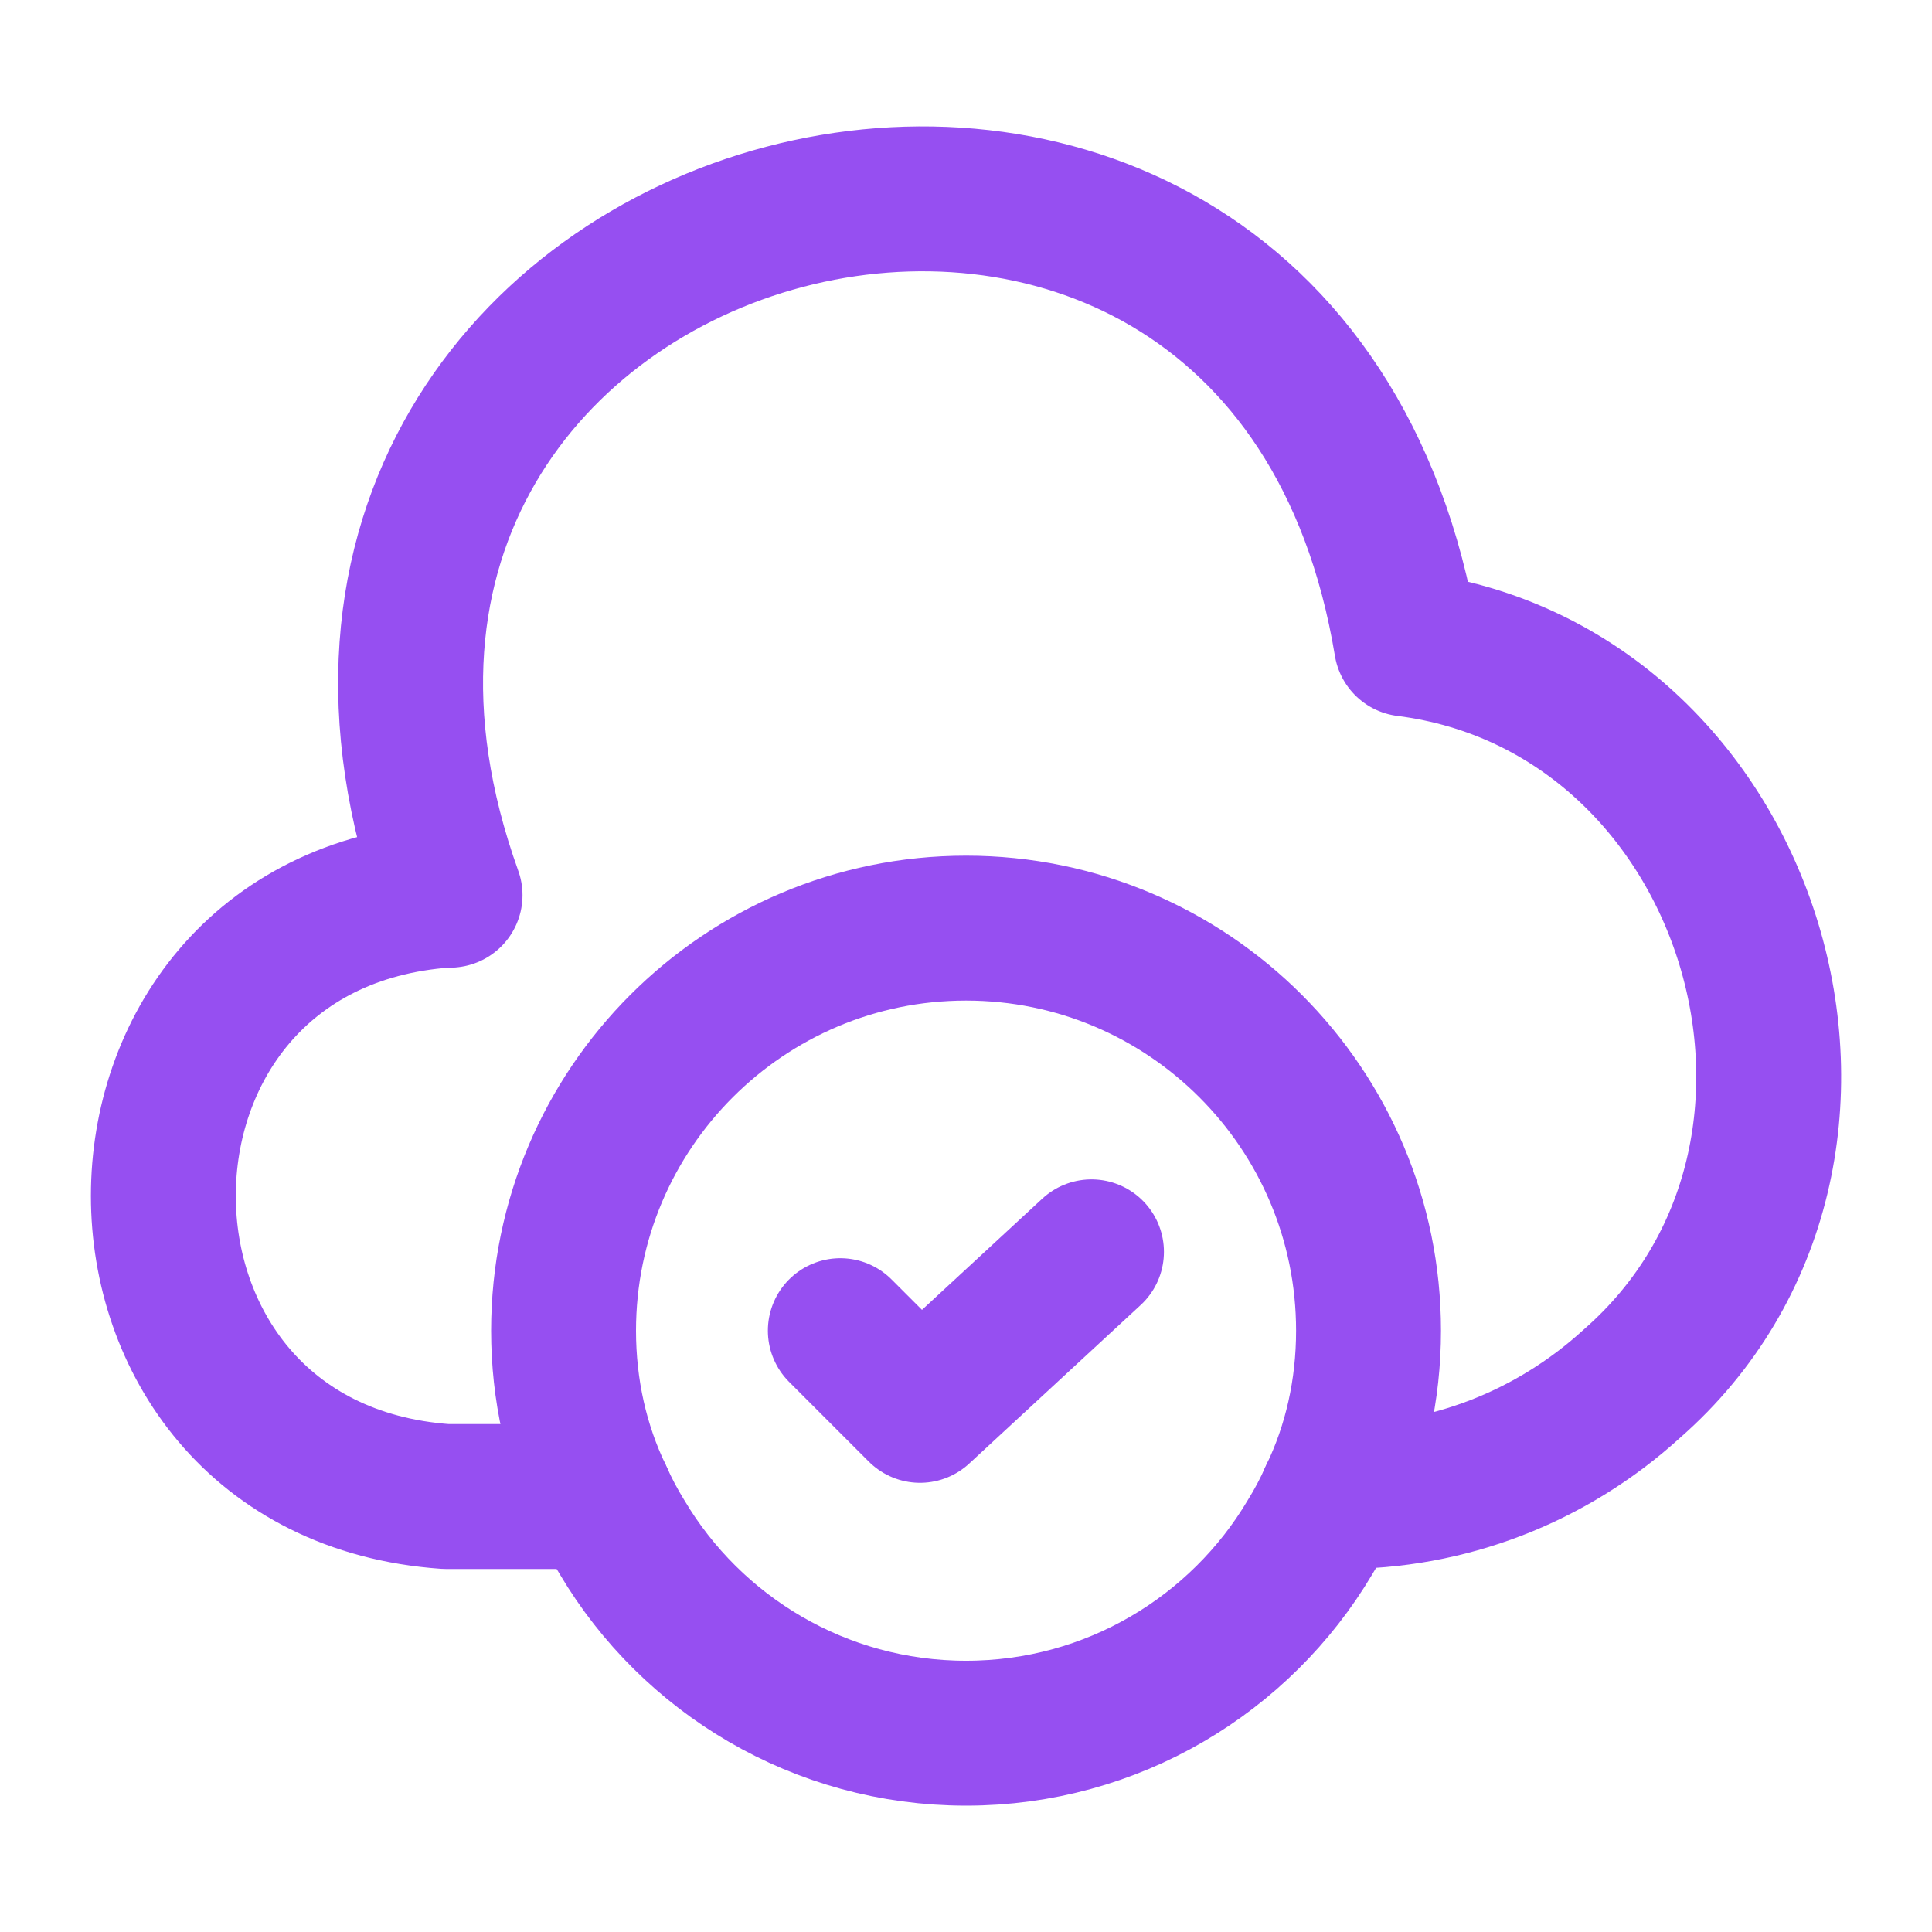 <svg width="20" height="20" viewBox="0 0 20 20" fill="none" xmlns="http://www.w3.org/2000/svg">
<path d="M4.616 9.267C0.716 9.542 0.716 15.217 4.616 15.492H6.216" stroke="#964FF1" stroke-width="1.5" stroke-miterlimit="10" stroke-linecap="round" stroke-linejoin="round"/>
<path d="M4.659 9.267C1.984 1.825 13.267 -1.15 14.559 6.667C18.167 7.125 19.625 11.934 16.892 14.325C16.059 15.084 14.984 15.5 13.859 15.492H13.784" stroke="#964FF1" stroke-width="1.5" stroke-miterlimit="10" stroke-linecap="round" stroke-linejoin="round"/>
<path d="M14.167 13.775C14.167 14.392 14.034 14.975 13.784 15.492C13.717 15.642 13.642 15.783 13.559 15.917C12.842 17.125 11.517 17.942 10.001 17.942C8.484 17.942 7.159 17.125 6.442 15.917C6.359 15.783 6.284 15.642 6.217 15.492C5.967 14.975 5.834 14.392 5.834 13.775C5.834 11.475 7.701 9.608 10.001 9.608C12.301 9.608 14.167 11.475 14.167 13.775Z" stroke="#964FF1" stroke-width="1.5" stroke-miterlimit="10" stroke-linecap="round" stroke-linejoin="round"/>
<path d="M8.699 13.775L9.524 14.6L11.299 12.959" stroke="#964FF1" stroke-width="1.5" stroke-linecap="round" stroke-linejoin="round"/>
</svg>
